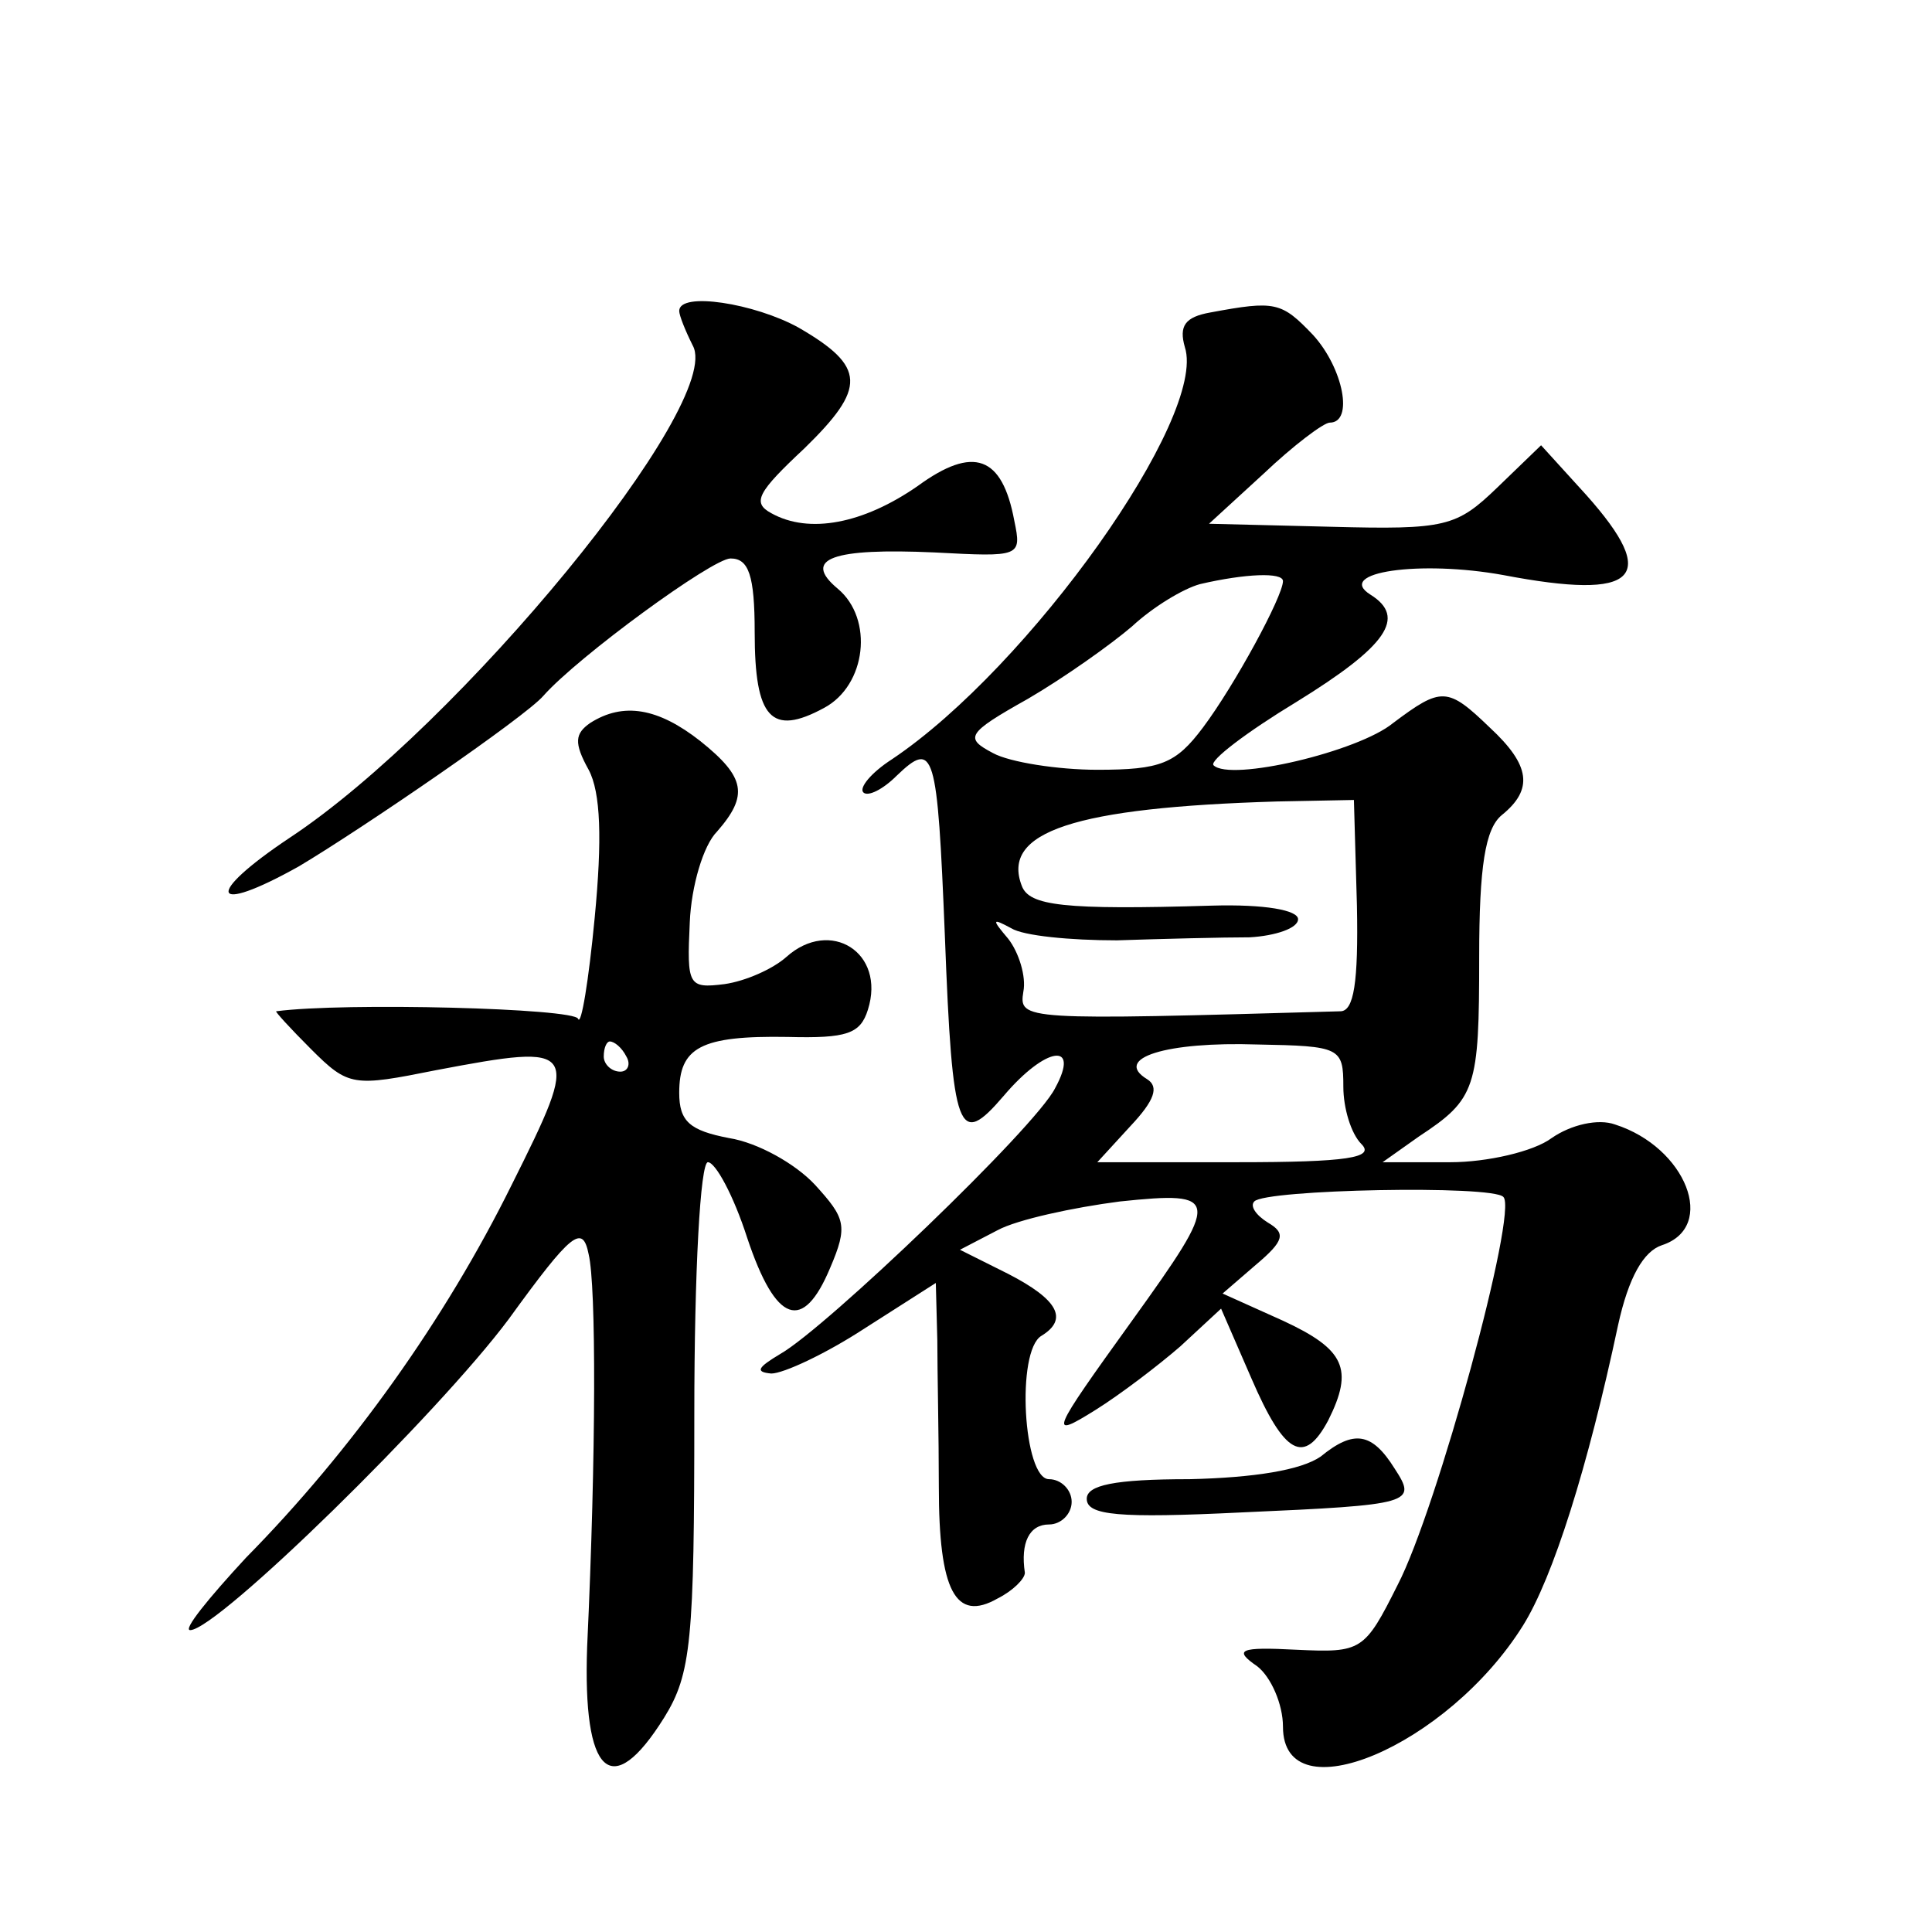 <?xml version="1.0" standalone="no"?>
<!DOCTYPE svg PUBLIC "-//W3C//DTD SVG 20010904//EN"
 "http://www.w3.org/TR/2001/REC-SVG-20010904/DTD/svg10.dtd">
<svg version="1.0" xmlns="http://www.w3.org/2000/svg"
 width="128pt" height="128pt" viewBox="0 0 128 128"
 preserveAspectRatio="xMidYMid meet">
<g transform="translate(0,128) scale(0.1,-0.1)"
fill="#0" stroke="none">
<path d="M450 1074 c0 -3 4 -13 9 -23 21 -38 -155 -252 -267 -326 -57 -38 -53 -52
6 -19 42 25 150 99 162 113 23 26 112 91 124 91 12 0 16 -11 16 -49 0 -57 11 -69
46 -50 28 15 33 59 9 79 -24 20 -3 27 64 24 57 -3 58 -3 53 21 -8 43 -27 50 -64
23 -36 -25 -72 -32 -97 -18 -13 7 -9 14 22 43 41 40 41 54 -4 80 -29 16 -79 24
-79 11z M802 1073 c-17 -3 -21 -9 -17 -23 15 -46 -103 -212 -194 -273 -14 -9 -22
-19 -19 -22 3 -3 13 2 22 11 25 24 27 17 32 -106 5 -132 9 -141 39 -106 28 33 51
36 34 5 -13 -26 -152 -159 -182 -176 -15 -9 -17 -12 -6 -13 8 0 36 13 62 30 l47
30 1 -38 c0 -20 1 -64 1 -97 0 -69 11 -90 39 -74 10 5 18 13 18 17 -3 20 3 32 16
32 8 0 15 7 15 15 0 8 -7 15 -15 15 -17 0 -22 85 -5 95 18 11 11 24 -22 41 l-32
16 25 13 c13 7 50 15 81 19 67 7 67 3 8 -79 -54 -75 -56 -79 -24 -59 16 10 41 29
56 42 l27 25 20 -46 c22 -51 35 -58 51 -28 17 34 11 47 -30 66 l-40 18 22 19 c19
16 20 21 8 28 -8 5 -12 11 -9 14 7 8 158 11 165 3 10 -9 -44 -207 -70 -257 -22
-44 -24 -45 -67 -43 -38 2 -42 0 -26 -11 9 -7 17 -25 17 -40 0 -59 109 -13 159
67 20 32 43 105 63 199 7 32 17 49 29 53 37 12 16 65 -31 80 -11 4 -29 0 -42 -9
-12 -9 -43 -16 -67 -16 l-45 0 24 17 c38 25 40 32 40 119 0 60 4 85 15 94 21 17
19 33 -8 58 -28 27 -32 27 -64 3 -23 -19 -108 -39 -119 -28 -3 3 22 22 55 42 60
37 73 56 49 71 -24 15 33 23 88 13 89 -17 104 -2 55 53 l-30 33 -29 -28 c-27 -26
-34 -28 -110 -26 l-81 2 36 33 c20 19 40 34 44 34 16 0 9 36 -11 58 -21 22 -25
23 -68 15z m48 -178 c0 -10 -32 -69 -53 -97 -18 -24 -28 -28 -70 -28 -26 0 -58
5 -69 11 -19 10 -18 13 23 36 24 14 55 36 69 48 14 13 34 25 45 28 30 7 55 8 55
2z m49 -215 c1 -51 -2 -70 -11 -70 -211 -6 -213 -6 -210 13 2 10 -3 26 -10 35 -11
13 -11 14 2 7 8 -5 39 -8 70 -8 30 1 70 2 88 2 17 1 32 6 32 12 0 6 -22 10 -57
9 -99 -3 -121 0 -126 13 -14 36 35 52 169 56 l51 1 2 -70z m-9 -120 c0 -14 5 -31
12 -38 9 -9 -9 -12 -82 -12 l-93 0 22 24 c16 17 19 26 11 31 -23 14 13 25 73 23
55 -1 57 -2 57 -28z M391 801 c-10 -7 -11 -13 -1 -31 8 -15 9 -46 4 -98 -4 -42
-9 -72 -11 -67 -2 7 -155 11 -200 5 -1 0 9 -11 23 -25 25 -25 28 -25 83 -14 95
18 96 16 50 -76 -44 -89 -106 -176 -176 -247 -25 -27 -42 -48 -37 -48 18 0 164
143 211 206 42 58 49 63 53 43 5 -21 5 -131 -1 -260 -3 -85 16 -103 51 -47 18 29
20 51 20 201 0 95 4 167 9 167 5 0 17 -22 26 -50 19 -57 37 -63 55 -20 12 28 10
33 -10 55 -13 14 -38 28 -57 31 -26 5 -33 11 -33 30 0 30 14 38 72 37 39 -1 48
2 53 18 12 38 -25 61 -54 35 -9 -8 -27 -16 -41 -18 -24 -3 -25 -1 -23 41 1 24 9
51 18 60 21 24 19 36 -11 60 -28 22 -51 26 -73 12z m24 -221 c3 -5 1 -10 -4 -10
-6 0 -11 5 -11 10 0 6 2 10 4 10 3 0 8 -4 11 -10z M875 315 c-13 -9 -44 -14 -87
-15 -50 0 -68 -4 -68 -13 0 -11 21 -13 103 -9 113 5 116 6 101 29 -15 24 -27 26
-49 8z"/>
</g>
</svg>
